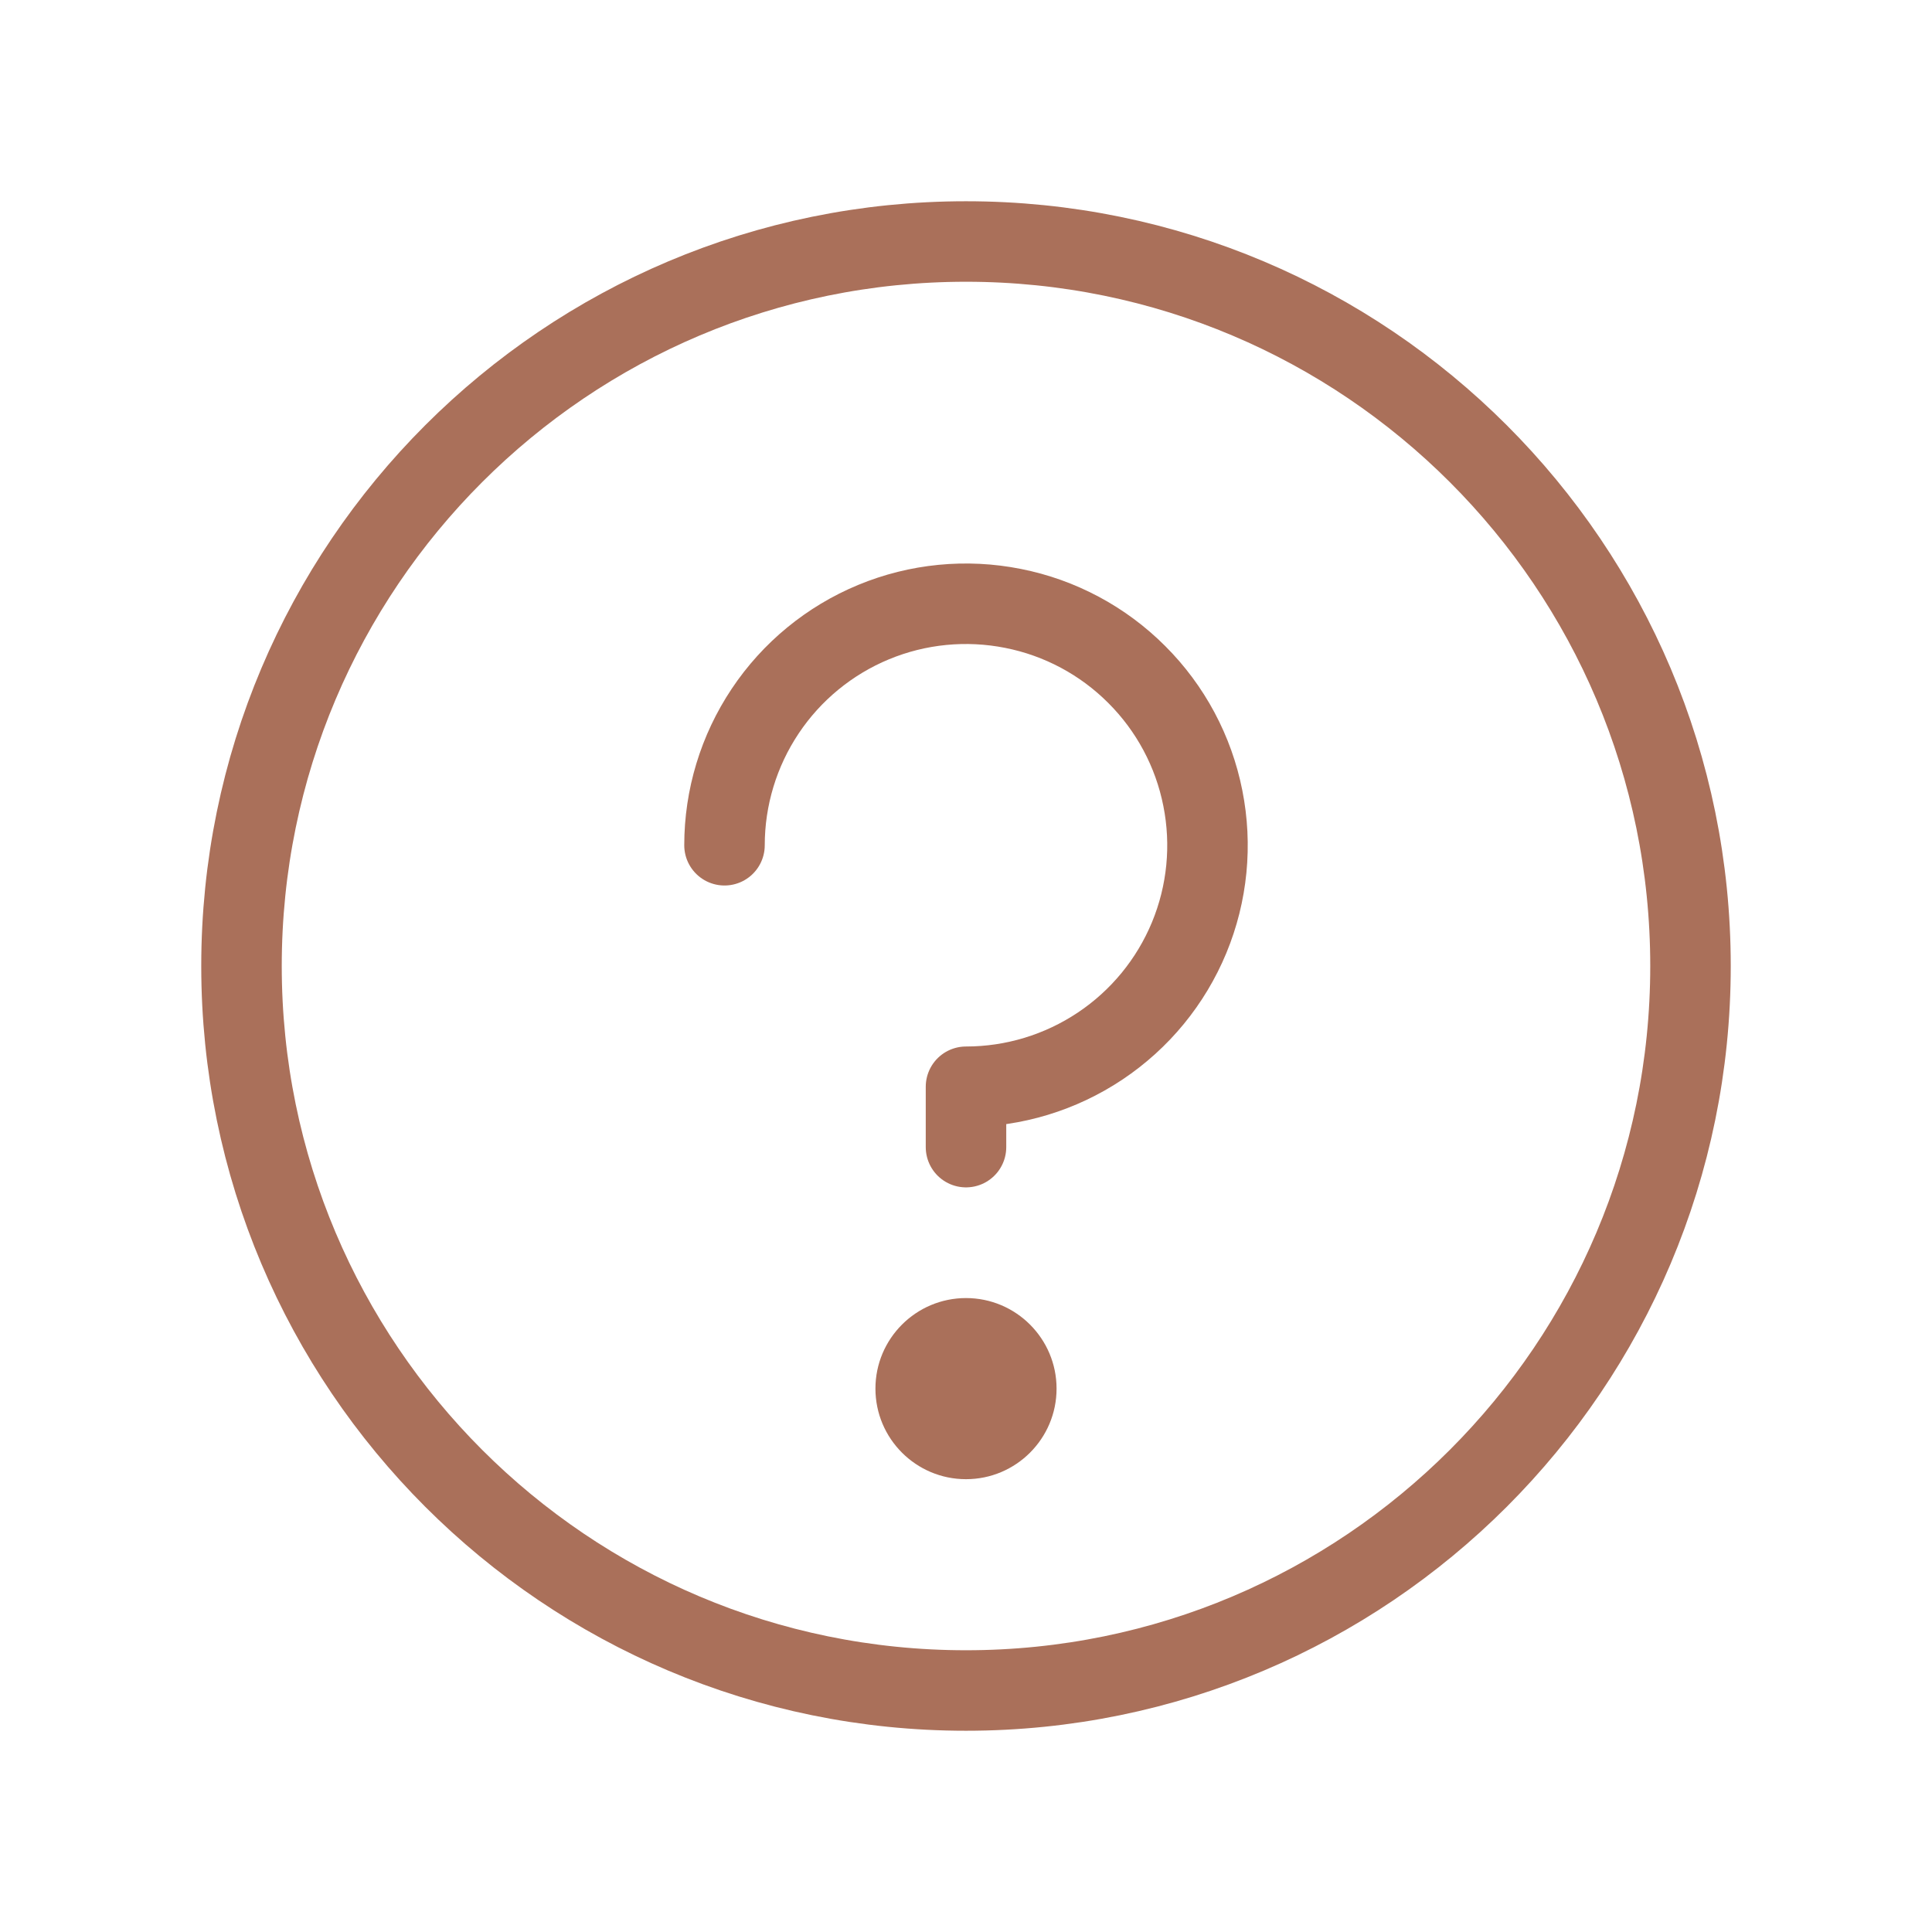 <svg width="24" height="24" viewBox="0 0 24 24" fill="none" xmlns="http://www.w3.org/2000/svg">
<path d="M12 21C16.971 21 21 16.971 21 12C21 7.029 16.971 3 12 3C7.029 3 3 7.029 3 12C3 16.971 7.029 21 12 21Z" stroke="#AA705A" stroke-linecap="round" stroke-linejoin="round"/>
<path d="M12 14.25V13.5C12.593 13.5 13.173 13.324 13.667 12.994C14.16 12.665 14.545 12.196 14.772 11.648C14.999 11.1 15.058 10.497 14.942 9.915C14.827 9.333 14.541 8.798 14.121 8.379C13.702 7.959 13.167 7.673 12.585 7.558C12.003 7.442 11.4 7.501 10.852 7.728C10.304 7.955 9.835 8.34 9.506 8.833C9.176 9.327 9 9.907 9 10.5" stroke="#AA705A" stroke-linecap="round" stroke-linejoin="round"/>
<path d="M12 18.375C12.621 18.375 13.125 17.871 13.125 17.25C13.125 16.629 12.621 16.125 12 16.125C11.379 16.125 10.875 16.629 10.875 17.25C10.875 17.871 11.379 18.375 12 18.375Z" fill="#AA705A"/>
</svg>
